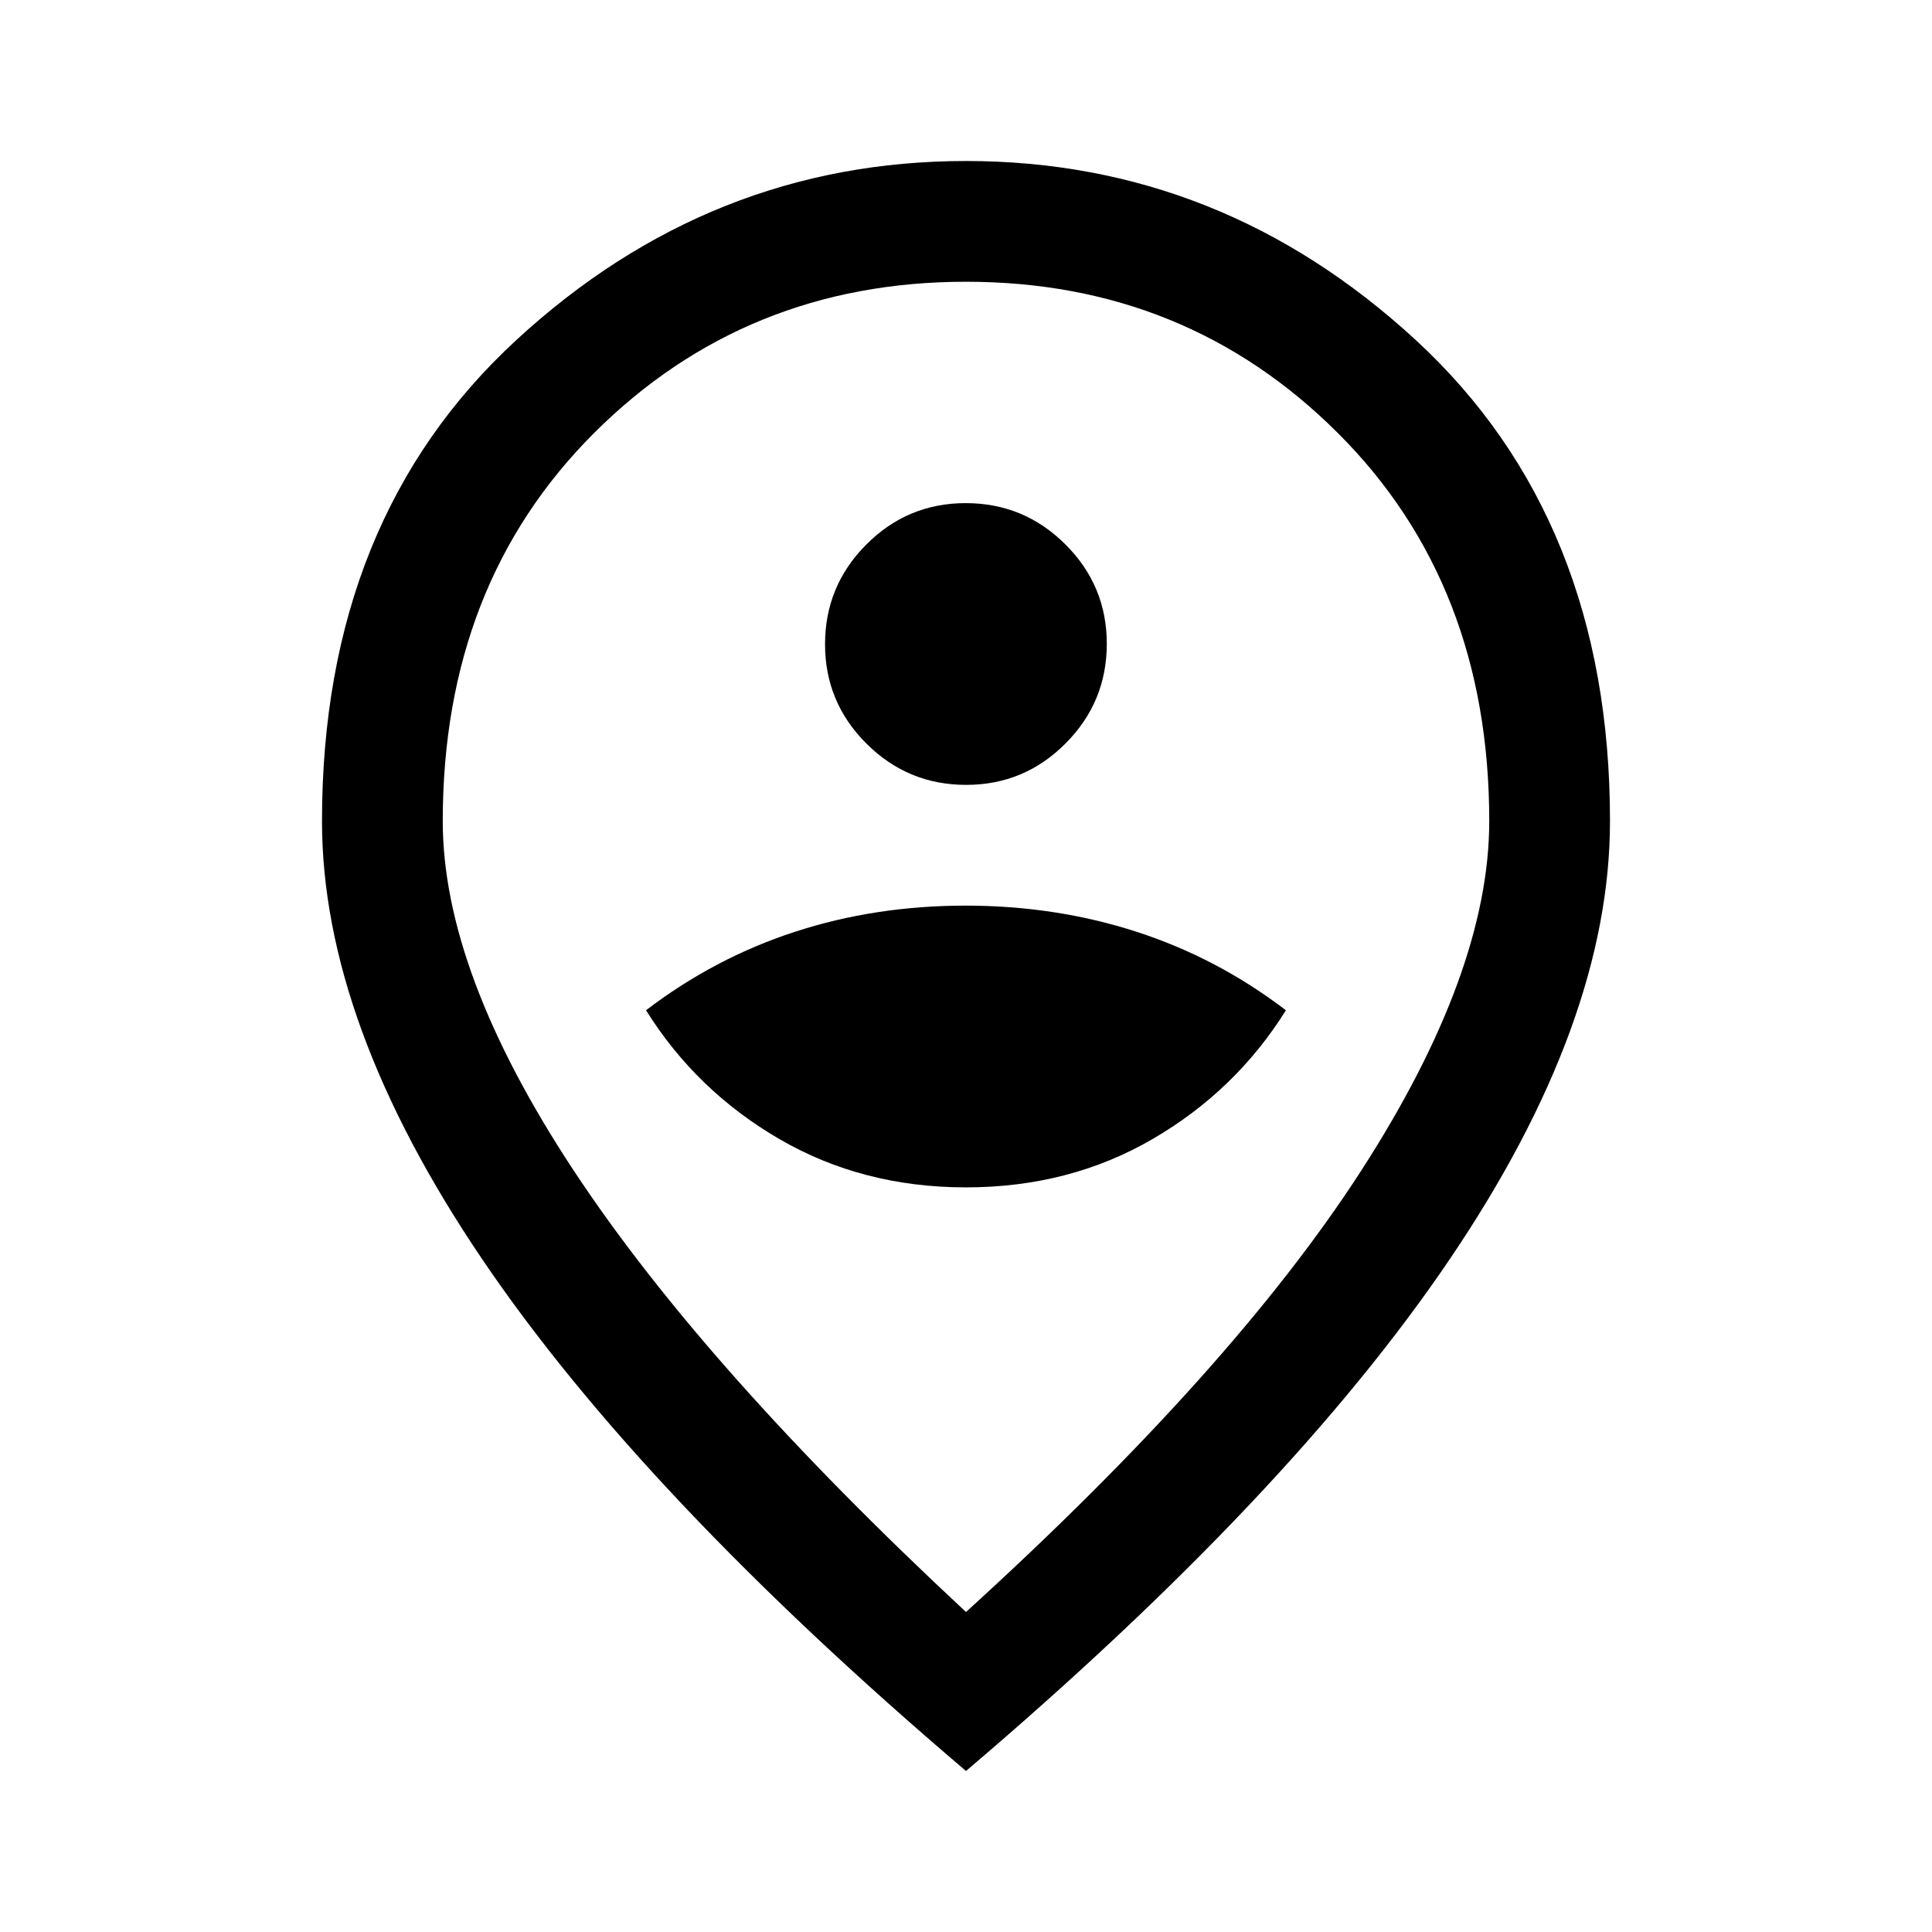 <svg xmlns="http://www.w3.org/2000/svg" fill="none" viewBox="0 0 24 24" id="Person-Pin-Circle--Streamline-Outlined-Material" height="24" width="24"><desc>Person Pin Circle Streamline Icon: https://streamlinehq.com</desc><path fill="#000000" d="M12 14.75c0.857 0 1.629 -0.2 2.317 -0.6 0.688 -0.4 1.241 -0.933 1.657 -1.6 -0.567 -0.433 -1.185 -0.758 -1.855 -0.975 -0.67 -0.217 -1.379 -0.325 -2.125 -0.325 -0.746 0 -1.453 0.108 -2.119 0.325s-1.283 0.542 -1.85 0.975c0.417 0.667 0.969 1.2 1.657 1.6 0.688 0.4 1.461 0.6 2.317 0.6Zm0.002 -5c0.482 0 0.894 -0.172 1.235 -0.515 0.342 -0.343 0.512 -0.756 0.512 -1.238s-0.172 -0.894 -0.515 -1.235c-0.343 -0.342 -0.756 -0.512 -1.238 -0.512s-0.894 0.172 -1.235 0.515c-0.342 0.343 -0.512 0.756 -0.512 1.238s0.172 0.894 0.515 1.235c0.343 0.342 0.756 0.512 1.238 0.512ZM12 20.025c2.217 -2.017 3.854 -3.846 4.912 -5.487C17.971 12.896 18.5 11.45 18.5 10.2c0 -1.963 -0.627 -3.571 -1.882 -4.822C15.363 4.126 13.824 3.5 12 3.5c-1.824 0 -3.363 0.626 -4.618 1.877C6.127 6.629 5.5 8.237 5.5 10.2c0 1.25 0.542 2.696 1.625 4.338 1.083 1.642 2.708 3.471 4.875 5.487ZM12 22c-2.683 -2.283 -4.688 -4.404 -6.013 -6.362C4.662 13.679 4 11.867 4 10.2c0 -2.5 0.804 -4.492 2.413 -5.975C8.021 2.742 9.883 2 12 2c2.117 0 3.979 0.742 5.588 2.225C19.196 5.708 20 7.7 20 10.2c0 1.667 -0.662 3.479 -1.988 5.438C16.688 17.596 14.683 19.717 12 22Z" stroke-width="0.5"></path></svg>